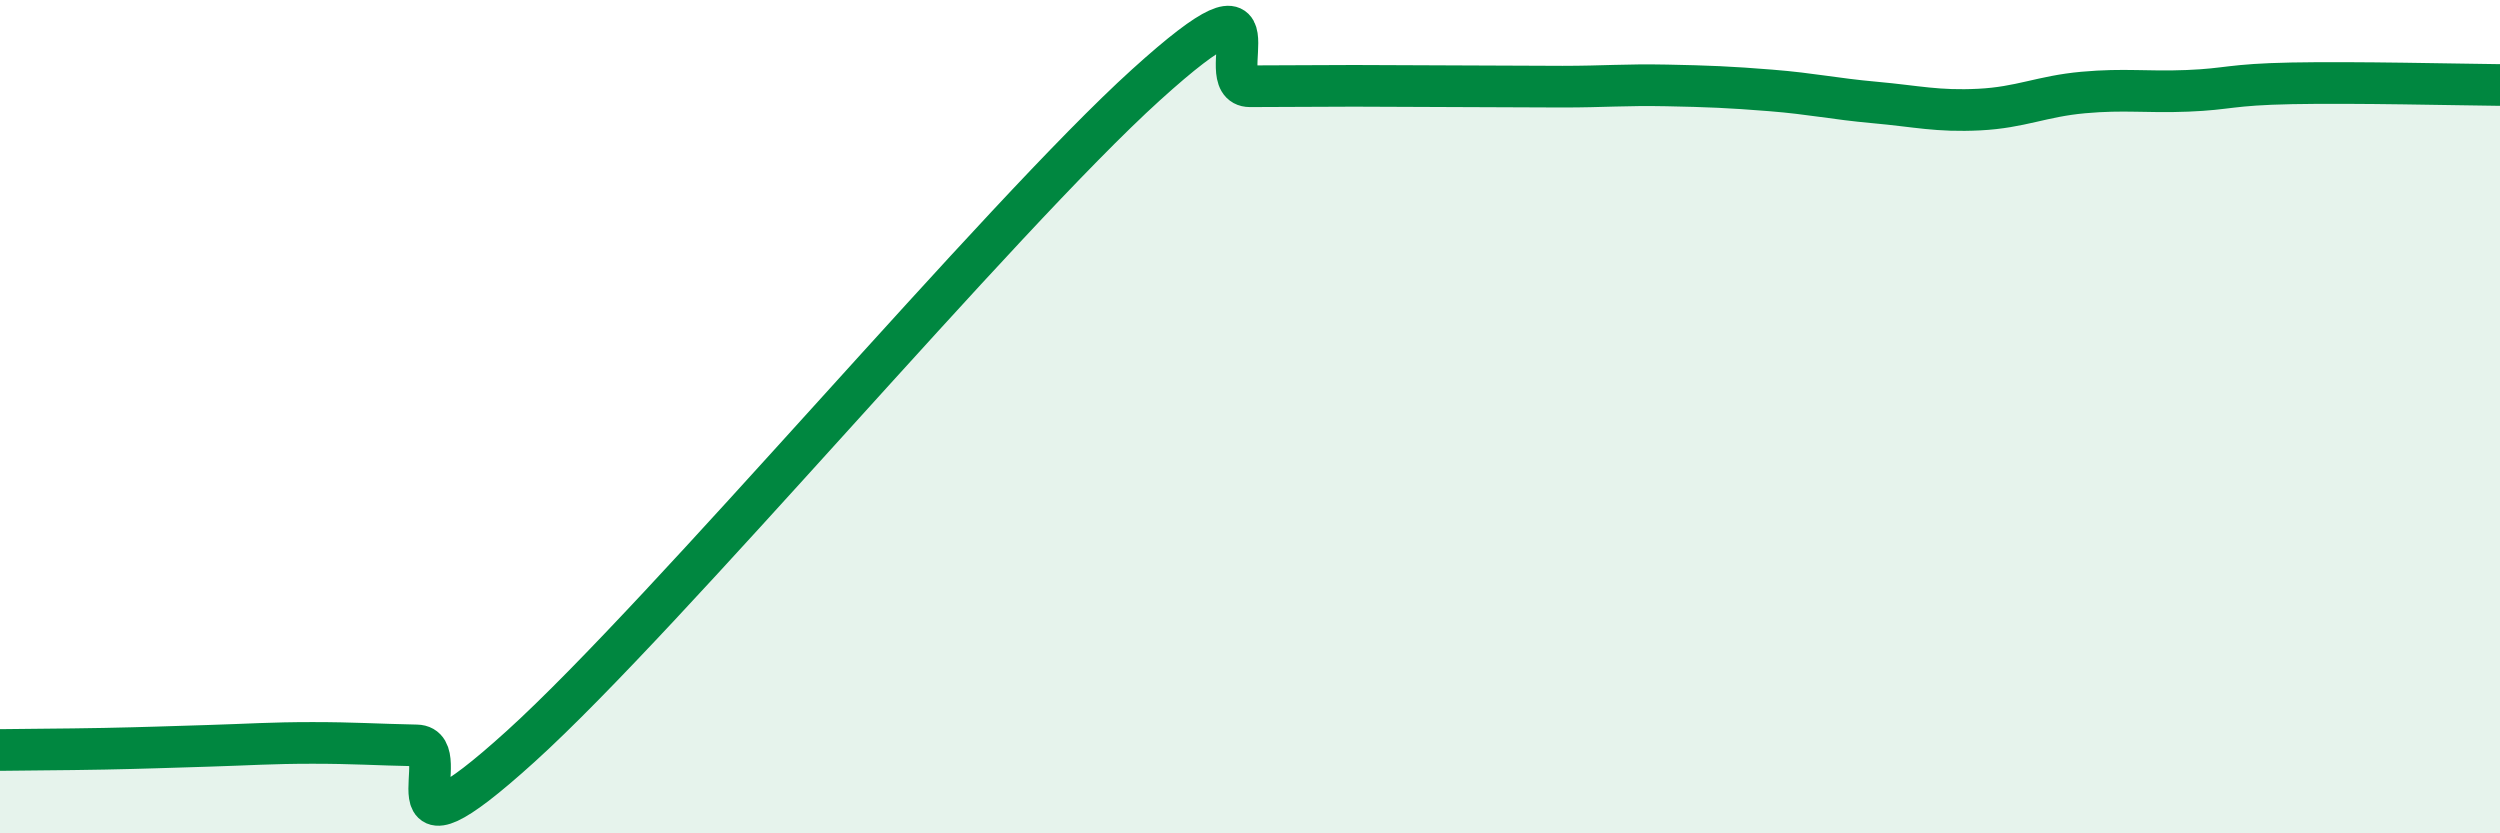
    <svg width="60" height="20" viewBox="0 0 60 20" xmlns="http://www.w3.org/2000/svg">
      <path
        d="M 0,18 C 0.5,17.99 1.5,17.99 2.5,17.97 C 3.5,17.95 4,17.93 5,17.9 C 6,17.87 6.5,17.83 7.5,17.83 C 8.5,17.83 9,17.87 10,17.89 C 11,17.91 9,21.08 12.5,17.91 C 16,14.74 24,5.21 27.5,2.04 C 31,-1.13 29,2.07 30,2.07 C 31,2.07 31.5,2.06 32.5,2.06 C 33.5,2.06 34,2.07 35,2.07 C 36,2.07 36.5,2.08 37.5,2.08 C 38.5,2.08 39,2.03 40,2.05 C 41,2.07 41.5,2.09 42.5,2.17 C 43.5,2.25 44,2.37 45,2.46 C 46,2.55 46.5,2.68 47.5,2.63 C 48.5,2.58 49,2.31 50,2.22 C 51,2.13 51.5,2.22 52.5,2.18 C 53.5,2.14 53.5,2.03 55,2 C 56.5,1.97 59,2.03 60,2.04L60 20L0 20Z"
        fill="#008740"
        opacity="0.1"
        stroke-linecap="round"
        stroke-linejoin="round"
      />
      <path
        d="M 0,18 C 0.5,17.99 1.5,17.99 2.5,17.97 C 3.5,17.95 4,17.93 5,17.9 C 6,17.87 6.5,17.83 7.5,17.83 C 8.5,17.83 9,17.87 10,17.89 C 11,17.91 9,21.08 12.5,17.91 C 16,14.74 24,5.21 27.5,2.04 C 31,-1.13 29,2.07 30,2.07 C 31,2.07 31.5,2.06 32.5,2.06 C 33.5,2.06 34,2.07 35,2.07 C 36,2.07 36.5,2.08 37.5,2.08 C 38.5,2.08 39,2.03 40,2.05 C 41,2.07 41.5,2.09 42.5,2.17 C 43.5,2.25 44,2.37 45,2.46 C 46,2.55 46.5,2.68 47.5,2.63 C 48.5,2.58 49,2.31 50,2.22 C 51,2.13 51.5,2.22 52.5,2.18 C 53.5,2.14 53.5,2.03 55,2 C 56.5,1.97 59,2.03 60,2.04"
        stroke="#008740"
        stroke-width="1"
        fill="none"
        stroke-linecap="round"
        stroke-linejoin="round"
      />
    </svg>
  